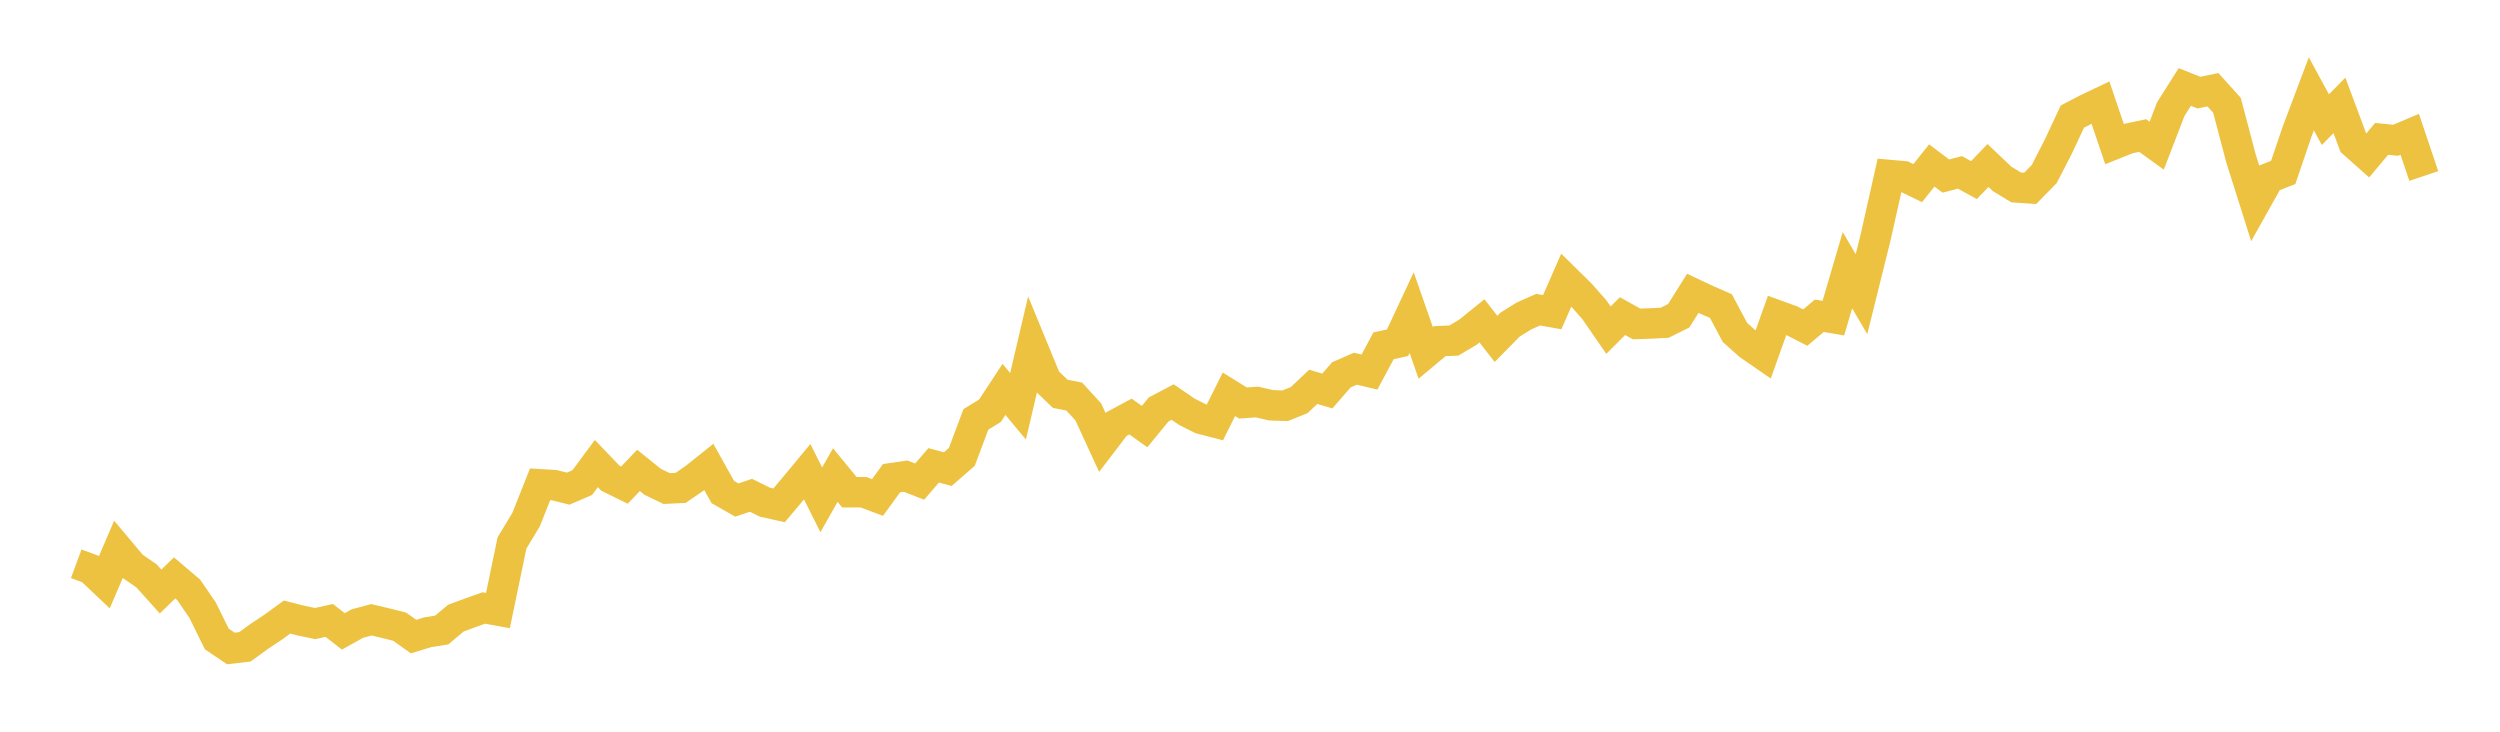 <svg width="164" height="48" xmlns="http://www.w3.org/2000/svg" xmlns:xlink="http://www.w3.org/1999/xlink"><path fill="none" stroke="rgb(237,194,64)" stroke-width="2" d="M5,36.984L5.922,37.325L6.844,38.197L7.766,36.044L8.689,37.142L9.611,37.776L10.533,38.802L11.455,37.911L12.377,38.694L13.299,40.042L14.222,41.917L15.144,42.54L16.066,42.432L16.988,41.762L17.91,41.148L18.832,40.479L19.754,40.714L20.677,40.905L21.599,40.699L22.521,41.418L23.443,40.905L24.365,40.659L25.287,40.876L26.21,41.108L27.132,41.76L28.054,41.476L28.976,41.33L29.898,40.553L30.82,40.21L31.743,39.884L32.665,40.052L33.587,35.618L34.509,34.091L35.431,31.77L36.353,31.825L37.275,32.055L38.198,31.656L39.12,30.409L40.042,31.372L40.964,31.824L41.886,30.858L42.808,31.603L43.731,32.05L44.653,32.004L45.575,31.367L46.497,30.631L47.419,32.28L48.341,32.803L49.263,32.491L50.186,32.945L51.108,33.15L52.03,32.055L52.952,30.944L53.874,32.789L54.796,31.166L55.719,32.291L56.641,32.29L57.563,32.636L58.485,31.369L59.407,31.234L60.329,31.592L61.251,30.525L62.174,30.773L63.096,29.971L64.018,27.512L64.94,26.947L65.862,25.544L66.784,26.651L67.707,22.708L68.629,24.949L69.551,25.834L70.473,26.016L71.395,27.024L72.317,29.03L73.24,27.821L74.162,27.325L75.084,27.984L76.006,26.862L76.928,26.375L77.85,27.008L78.772,27.474L79.695,27.713L80.617,25.866L81.539,26.437L82.461,26.372L83.383,26.587L84.305,26.617L85.228,26.245L86.15,25.376L87.072,25.65L87.994,24.59L88.916,24.187L89.838,24.405L90.76,22.684L91.683,22.483L92.605,20.51L93.527,23.149L94.449,22.379L95.371,22.341L96.293,21.795L97.216,21.049L98.138,22.231L99.06,21.293L99.982,20.721L100.904,20.316L101.826,20.478L102.749,18.372L103.671,19.278L104.593,20.321L105.515,21.658L106.437,20.737L107.359,21.25L108.281,21.219L109.204,21.172L110.126,20.711L111.048,19.242L111.97,19.676L112.892,20.078L113.814,21.809L114.737,22.632L115.659,23.268L116.581,20.685L117.503,21.019L118.425,21.492L119.347,20.713L120.269,20.87L121.192,17.724L122.114,19.296L123.036,15.586L123.958,11.482L124.88,11.564L125.802,12.013L126.725,10.854L127.647,11.549L128.569,11.308L129.491,11.815L130.413,10.857L131.335,11.733L132.257,12.294L133.18,12.356L134.102,11.415L135.024,9.622L135.946,7.65L136.868,7.17L137.79,6.729L138.713,9.453L139.635,9.085L140.557,8.89L141.479,9.557L142.401,7.162L143.323,5.706L144.246,6.076L145.168,5.886L146.09,6.908L147.012,10.403L147.934,13.318L148.856,11.674L149.778,11.311L150.701,8.601L151.623,6.156L152.545,7.85L153.467,6.913L154.389,9.389L155.311,10.209L156.234,9.111L157.156,9.201L158.078,8.811L159,11.546"></path></svg>
